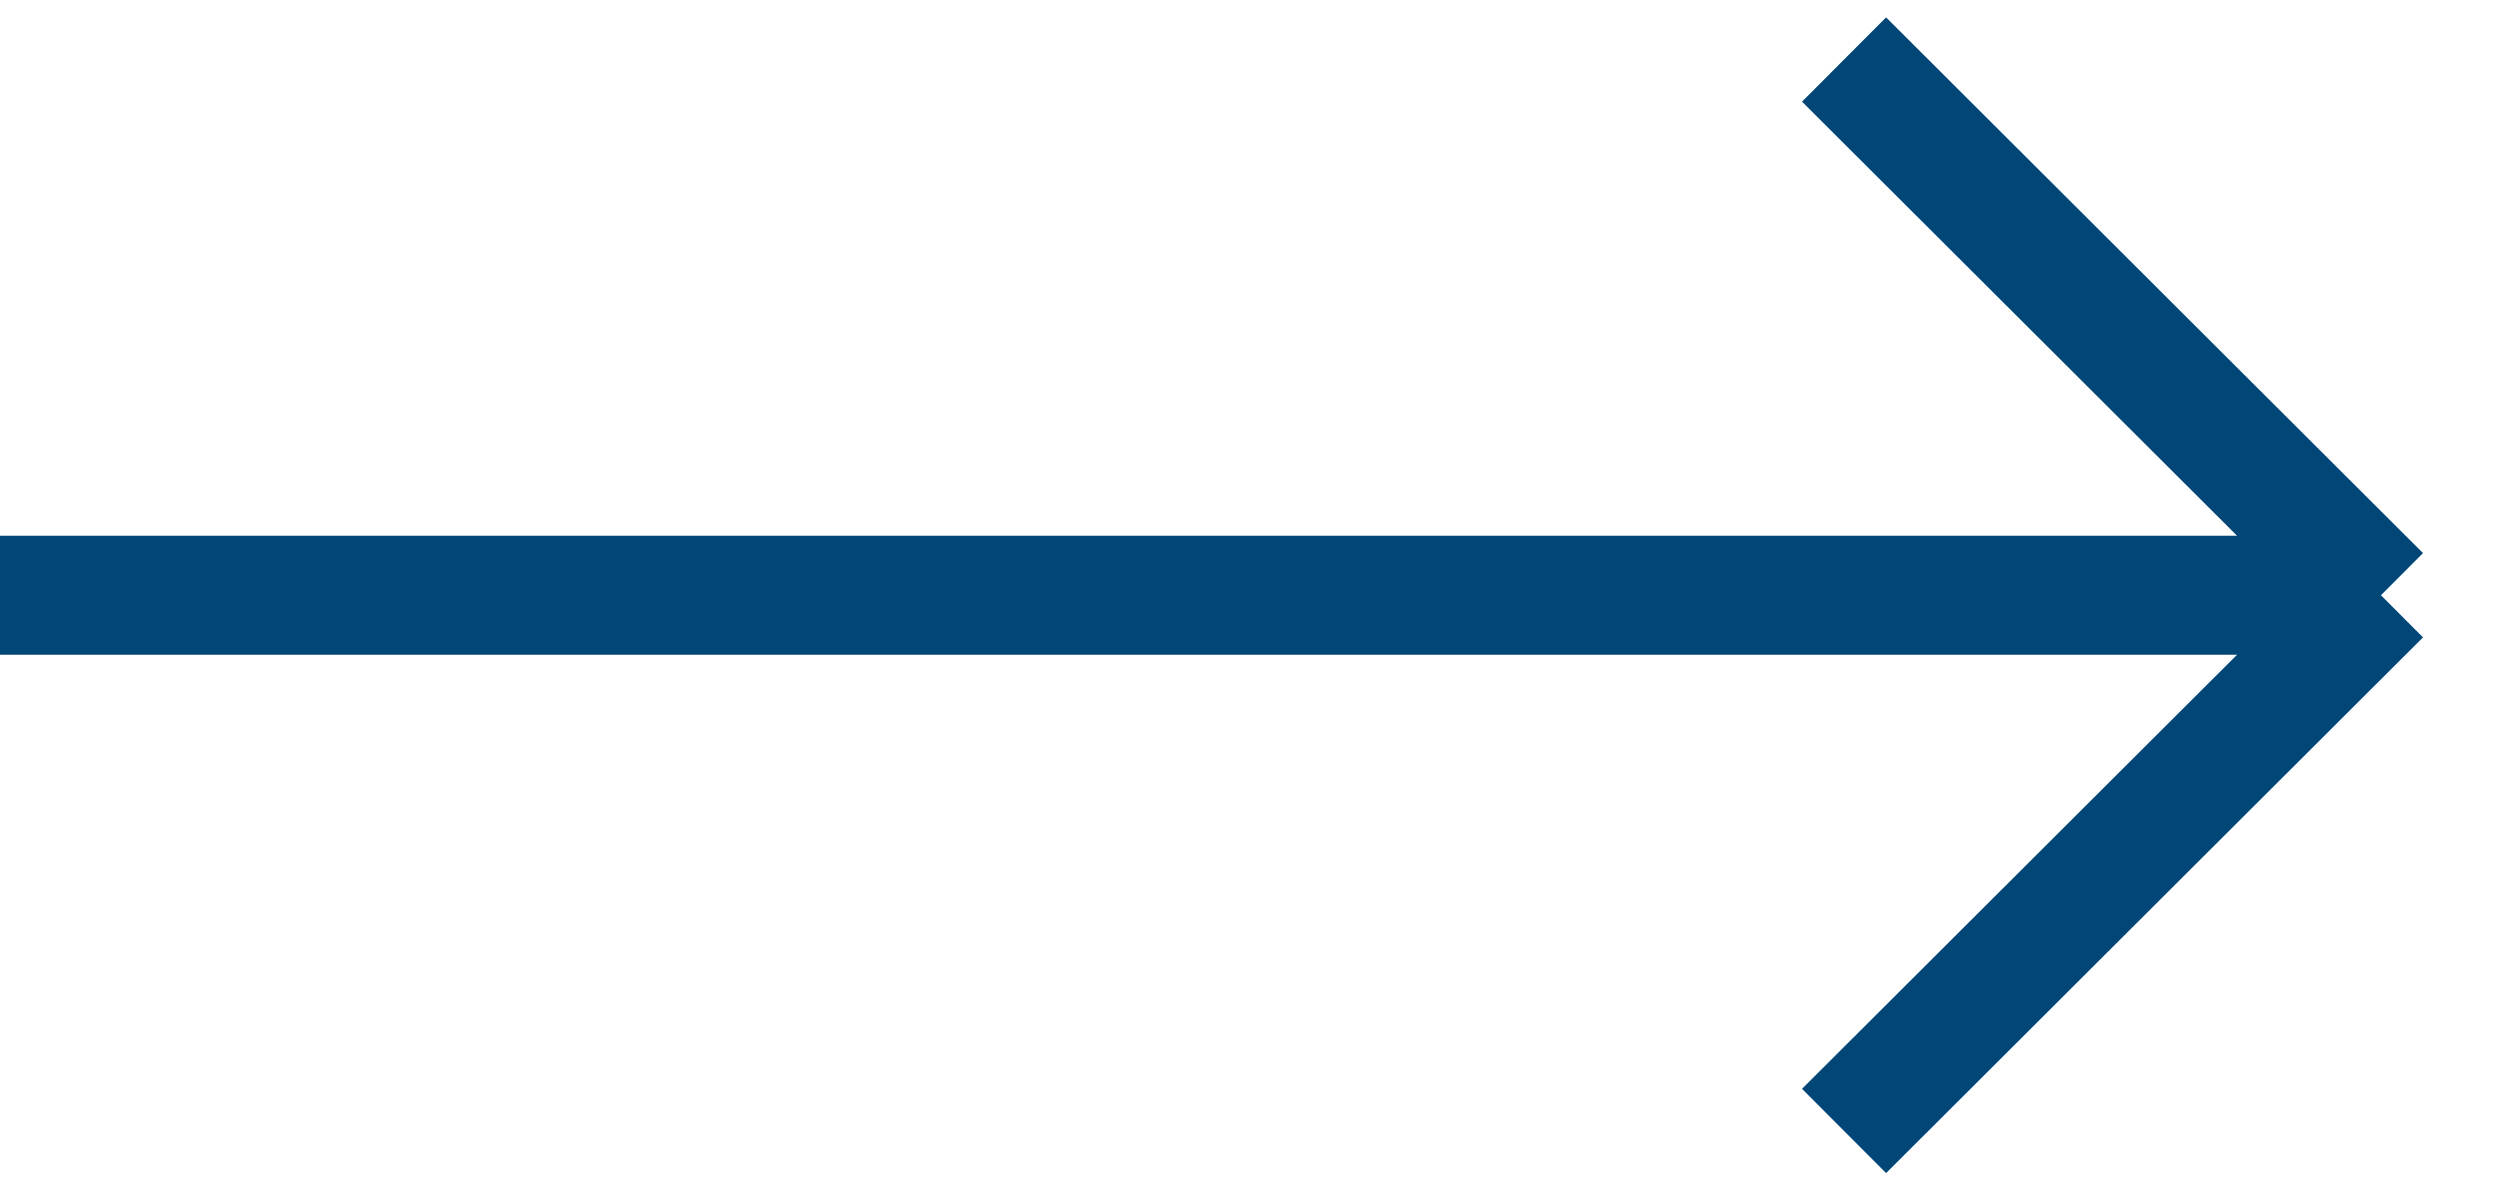 <?xml version="1.0" encoding="UTF-8"?> <svg xmlns="http://www.w3.org/2000/svg" width="42" height="20" viewBox="0 0 42 20" fill="none"> <path d="M0 10H40M40 10L30.98 19M40 10L30.98 1" stroke="#004677" stroke-width="2"></path> </svg> 
